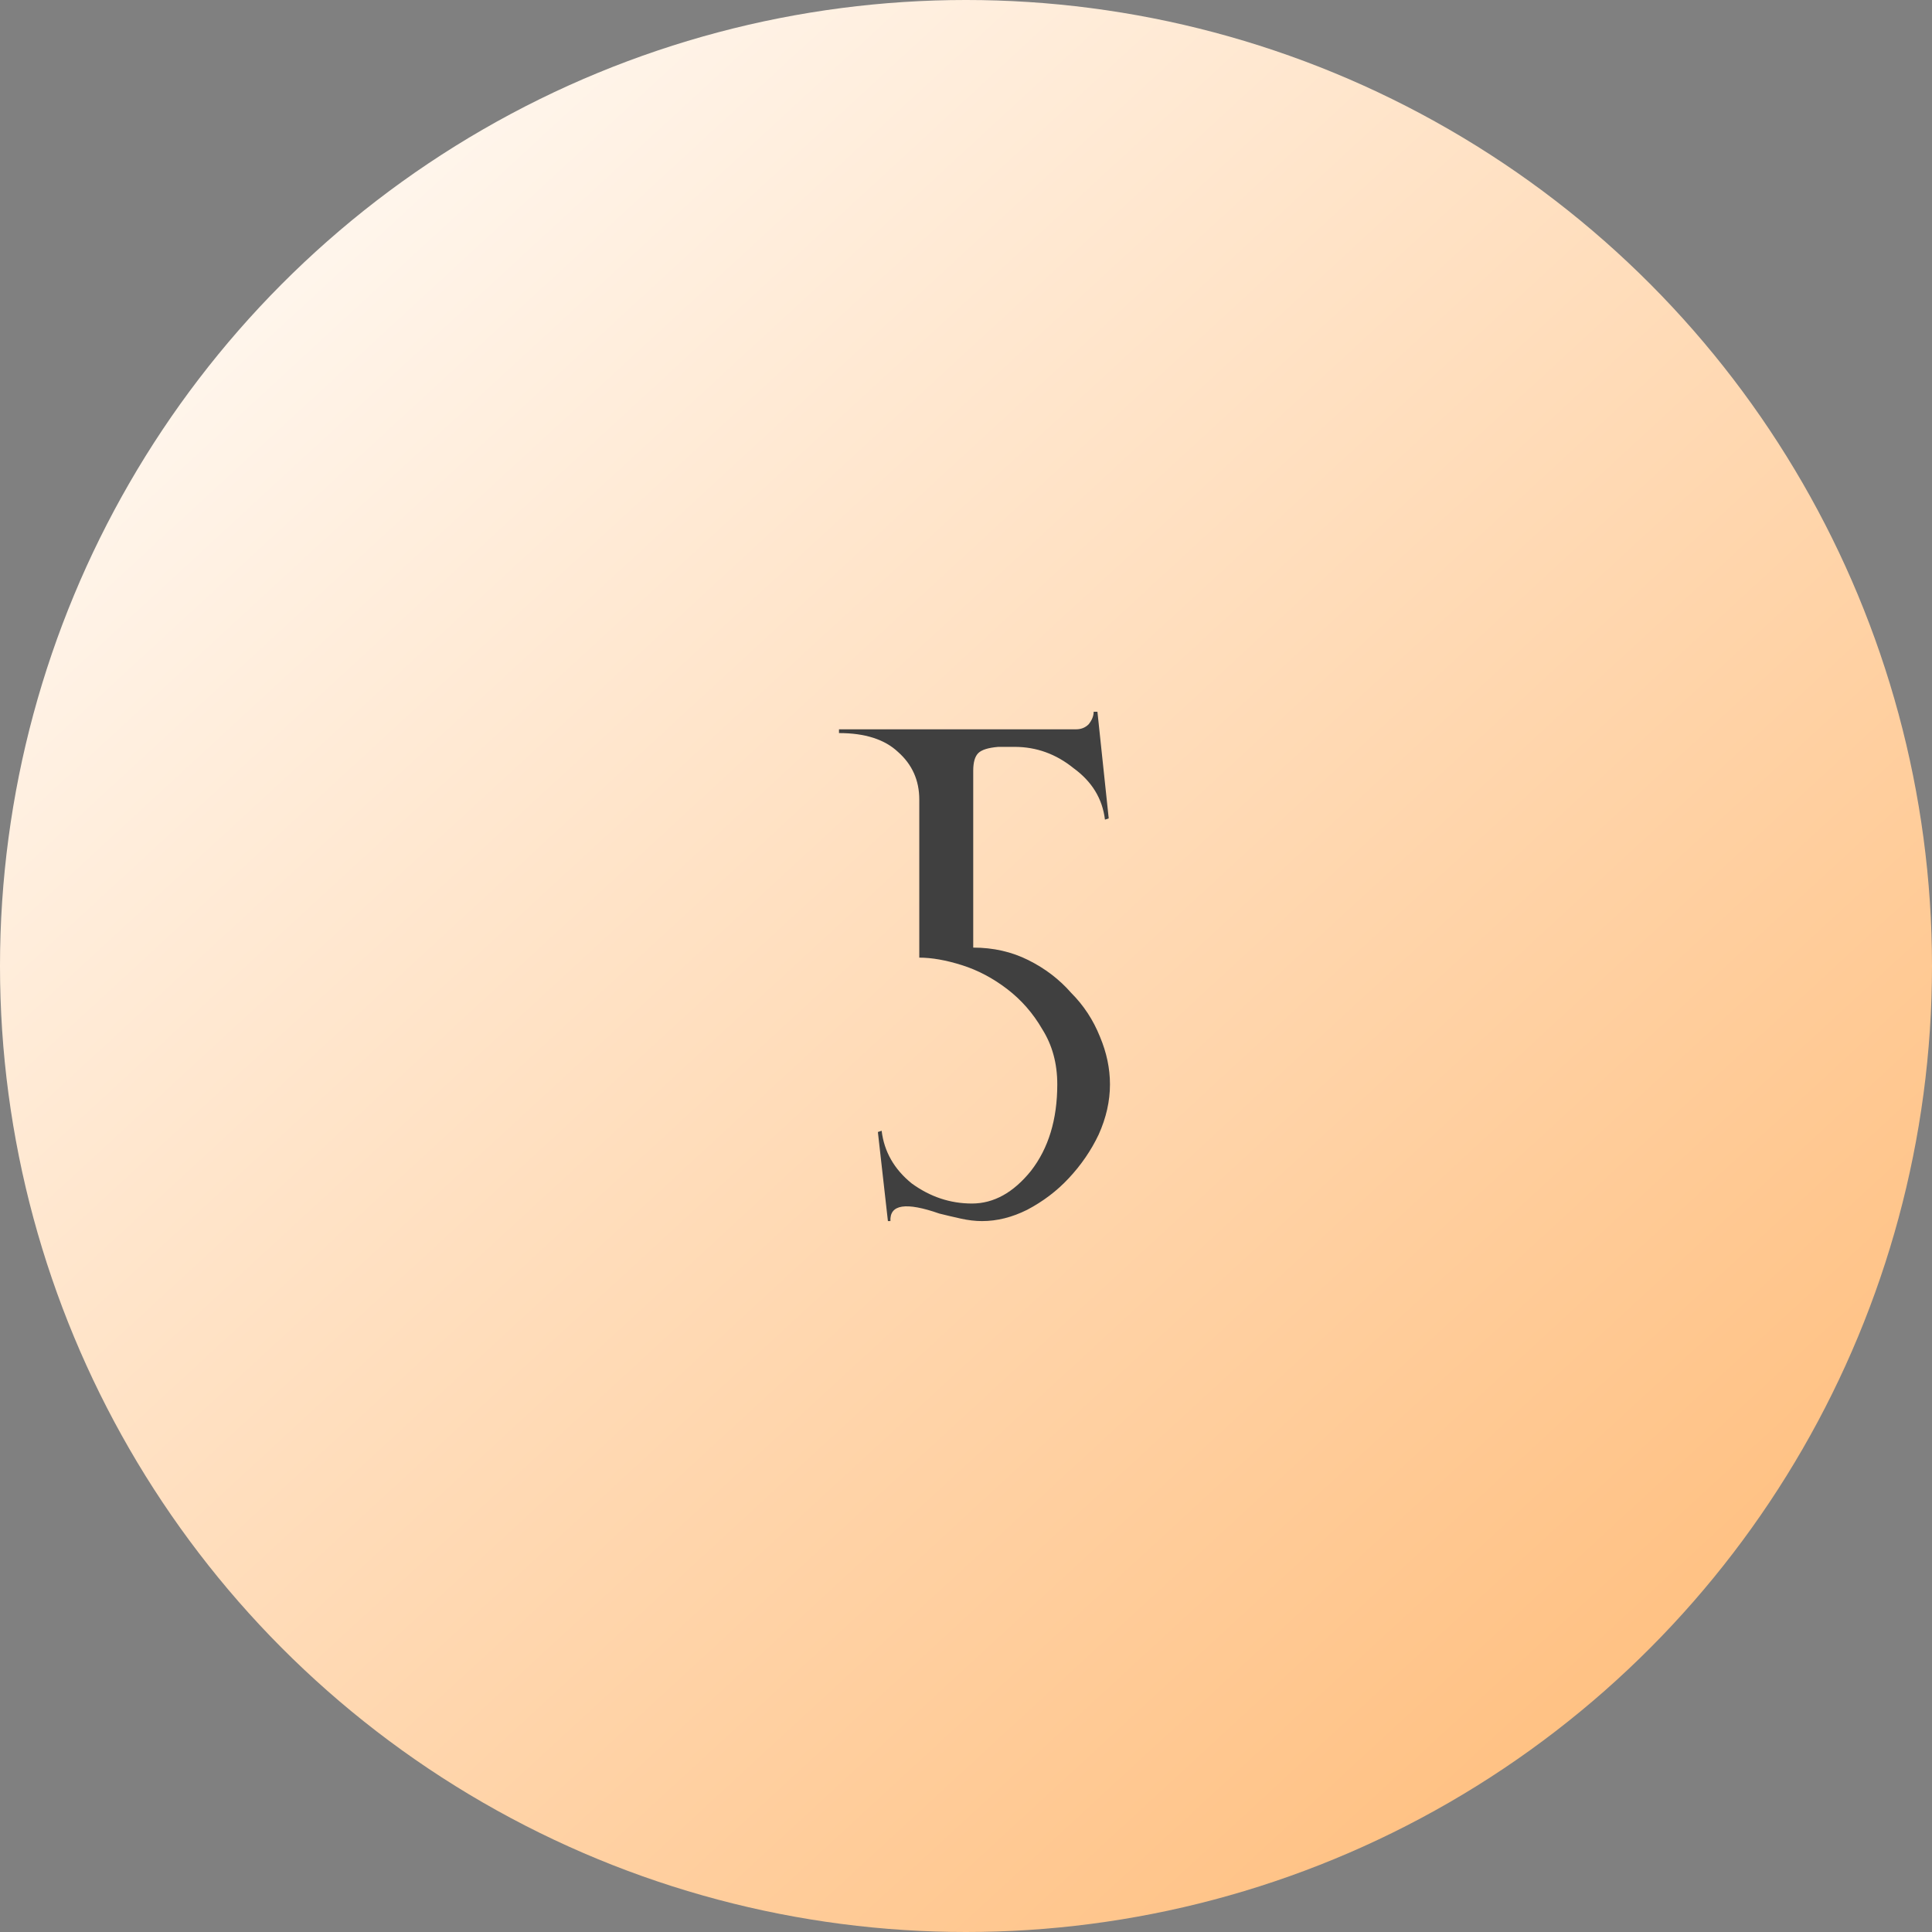 <?xml version="1.0" encoding="UTF-8"?> <svg xmlns="http://www.w3.org/2000/svg" width="231" height="231" viewBox="0 0 231 231" fill="none"><rect x="0" y="0" width="231" height="231" fill="#808080" stroke="none"/><circle cx="115.5" cy="115.5" r="115.5" fill="url(#paint0_linear_164_16)"></circle><path d="M132.714 129.65C132.714 131.65 132.264 133.65 131.364 135.65C130.464 137.55 129.264 139.3 127.764 140.9C126.364 142.4 124.714 143.65 122.814 144.65C121.014 145.55 119.214 146 117.414 146C116.614 146 115.764 145.9 114.864 145.7C113.964 145.5 113.114 145.3 112.314 145.1C108.314 143.7 106.364 144 106.464 146H106.164L104.964 135.35L105.414 135.2C105.714 137.7 106.914 139.8 109.014 141.5C111.214 143.1 113.614 143.9 116.214 143.9C118.814 143.9 121.164 142.6 123.264 140C125.364 137.3 126.414 133.85 126.414 129.65C126.414 127.15 125.814 124.95 124.614 123.05C123.514 121.15 122.114 119.55 120.414 118.25C118.714 116.95 116.914 116 115.014 115.4C113.114 114.8 111.414 114.5 109.914 114.5V95.6C109.914 93.3 109.064 91.4 107.364 89.9C105.764 88.4 103.414 87.65 100.314 87.65V87.2H128.664C129.264 87.2 129.764 87 130.164 86.6C130.564 86.1 130.764 85.6 130.764 85.1H131.214L132.564 97.85L132.114 98C131.814 95.5 130.564 93.45 128.364 91.85C126.264 90.15 123.914 89.3 121.314 89.3H119.364C118.164 89.4 117.364 89.65 116.964 90.05C116.564 90.45 116.364 91.15 116.364 92.15V113.3C118.764 113.3 120.964 113.8 122.964 114.8C124.964 115.8 126.664 117.1 128.064 118.7C129.564 120.2 130.714 121.95 131.514 123.95C132.314 125.85 132.714 127.75 132.714 129.65Z" fill="#404040"></path><defs><linearGradient id="paint0_linear_164_16" x1="7.058" y1="4.76977e-07" x2="227.15" y2="238.486" gradientUnits="userSpaceOnUse"><stop stop-color="white"></stop><stop offset="1" stop-color="#FFB66D"></stop></linearGradient></defs></svg> 